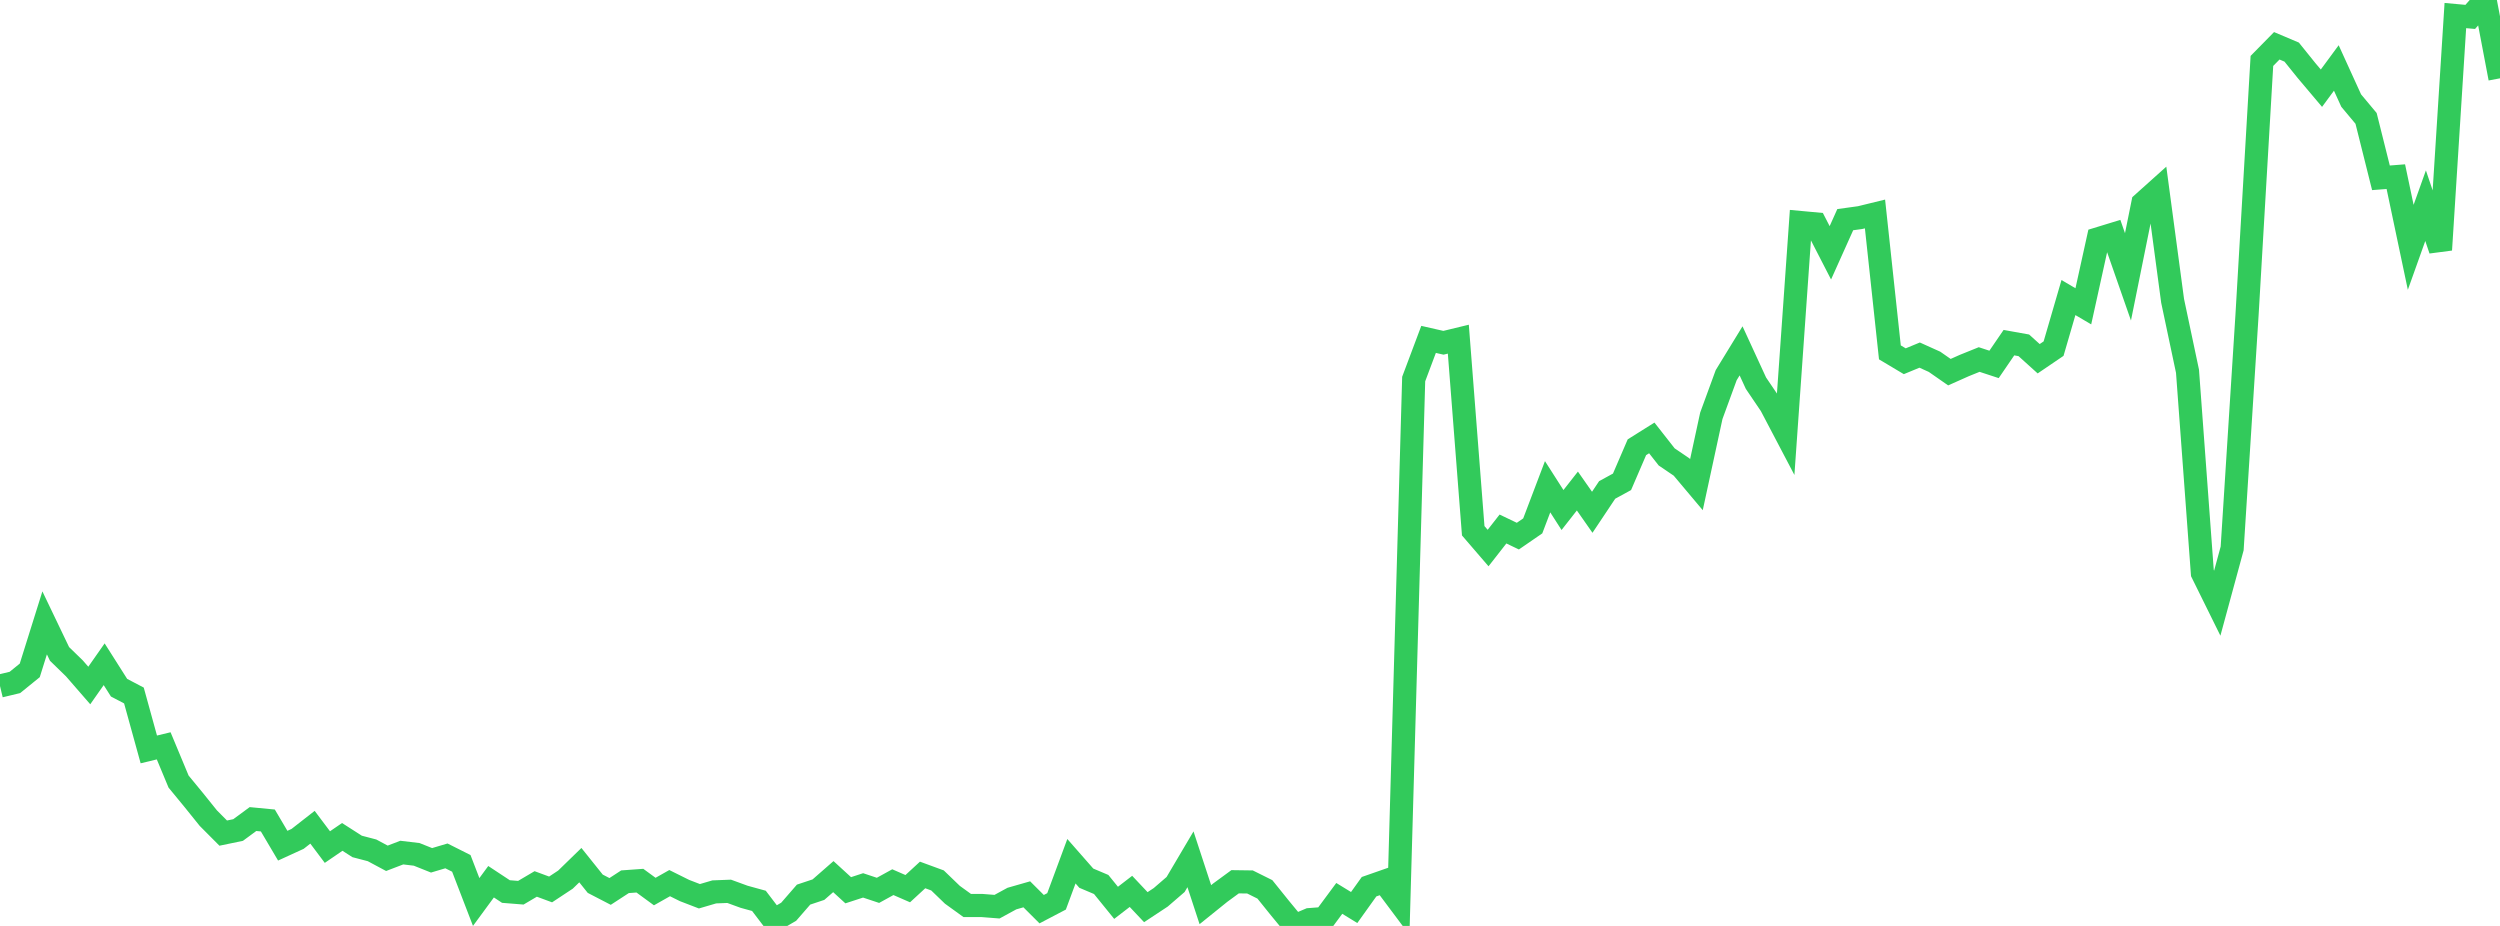 <?xml version="1.0" standalone="no"?>
<!DOCTYPE svg PUBLIC "-//W3C//DTD SVG 1.1//EN" "http://www.w3.org/Graphics/SVG/1.1/DTD/svg11.dtd">

<svg width="135" height="50" viewBox="0 0 135 50" preserveAspectRatio="none" 
  xmlns="http://www.w3.org/2000/svg"
  xmlns:xlink="http://www.w3.org/1999/xlink">


<polyline points="0.0, 37.045 0.804, 36.852 1.607, 36.201 2.411, 33.635 3.214, 35.311 4.018, 36.093 4.821, 37.017 5.625, 35.869 6.429, 37.136 7.232, 37.557 8.036, 40.469 8.839, 40.275 9.643, 42.205 10.446, 43.181 11.25, 44.18 12.054, 44.988 12.857, 44.821 13.661, 44.229 14.464, 44.306 15.268, 45.667 16.071, 45.299 16.875, 44.671 17.679, 45.742 18.482, 45.193 19.286, 45.708 20.089, 45.918 20.893, 46.348 21.696, 46.04 22.5, 46.136 23.304, 46.457 24.107, 46.218 24.911, 46.622 25.714, 48.708 26.518, 47.613 27.321, 48.143 28.125, 48.207 28.929, 47.733 29.732, 48.03 30.536, 47.499 31.339, 46.718 32.143, 47.722 32.946, 48.138 33.75, 47.614 34.554, 47.556 35.357, 48.144 36.161, 47.689 36.964, 48.088 37.768, 48.398 38.571, 48.162 39.375, 48.131 40.179, 48.425 40.982, 48.646 41.786, 49.701 42.589, 49.234 43.393, 48.309 44.196, 48.041 45.0, 47.338 45.804, 48.073 46.607, 47.811 47.411, 48.079 48.214, 47.637 49.018, 47.988 49.821, 47.248 50.625, 47.543 51.429, 48.318 52.232, 48.898 53.036, 48.898 53.839, 48.961 54.643, 48.523 55.446, 48.293 56.25, 49.095 57.054, 48.674 57.857, 46.506 58.661, 47.422 59.464, 47.762 60.268, 48.753 61.071, 48.134 61.875, 48.987 62.679, 48.456 63.482, 47.763 64.286, 46.402 65.089, 48.851 65.893, 48.203 66.696, 47.615 67.5, 47.626 68.304, 48.026 69.107, 49.024 69.911, 50.0 70.714, 49.66 71.518, 49.598 72.321, 48.513 73.125, 49.006 73.929, 47.882 74.732, 47.601 75.536, 48.676 76.339, 20.469 77.143, 18.327 77.946, 18.51 78.75, 18.315 79.554, 28.661 80.357, 29.594 81.161, 28.566 81.964, 28.951 82.768, 28.398 83.571, 26.284 84.375, 27.541 85.179, 26.515 85.982, 27.663 86.786, 26.457 87.589, 26.018 88.393, 24.152 89.196, 23.648 90.0, 24.673 90.804, 25.218 91.607, 26.173 92.411, 22.454 93.214, 20.26 94.018, 18.946 94.821, 20.691 95.625, 21.879 96.429, 23.41 97.232, 12.016 98.036, 12.091 98.839, 13.652 99.643, 11.862 100.446, 11.751 101.25, 11.554 102.054, 19.028 102.857, 19.507 103.661, 19.175 104.464, 19.537 105.268, 20.097 106.071, 19.739 106.875, 19.414 107.679, 19.678 108.482, 18.503 109.286, 18.647 110.089, 19.372 110.893, 18.826 111.696, 16.068 112.5, 16.541 113.304, 12.893 114.107, 12.647 114.911, 14.95 115.714, 10.975 116.518, 10.254 117.321, 16.245 118.125, 20.047 118.929, 30.945 119.732, 32.571 120.536, 29.616 121.339, 17.014 122.143, 3.29 122.946, 2.473 123.75, 2.813 124.554, 3.811 125.357, 4.763 126.161, 3.67 126.964, 5.431 127.768, 6.393 128.571, 9.602 129.375, 9.539 130.179, 13.356 130.982, 11.107 131.786, 13.49 132.589, 0.84 133.393, 0.913 134.196, 0.0 135.0, 4.229" fill="none" stroke="#32ca5b" stroke-width="1.25"/>

</svg>